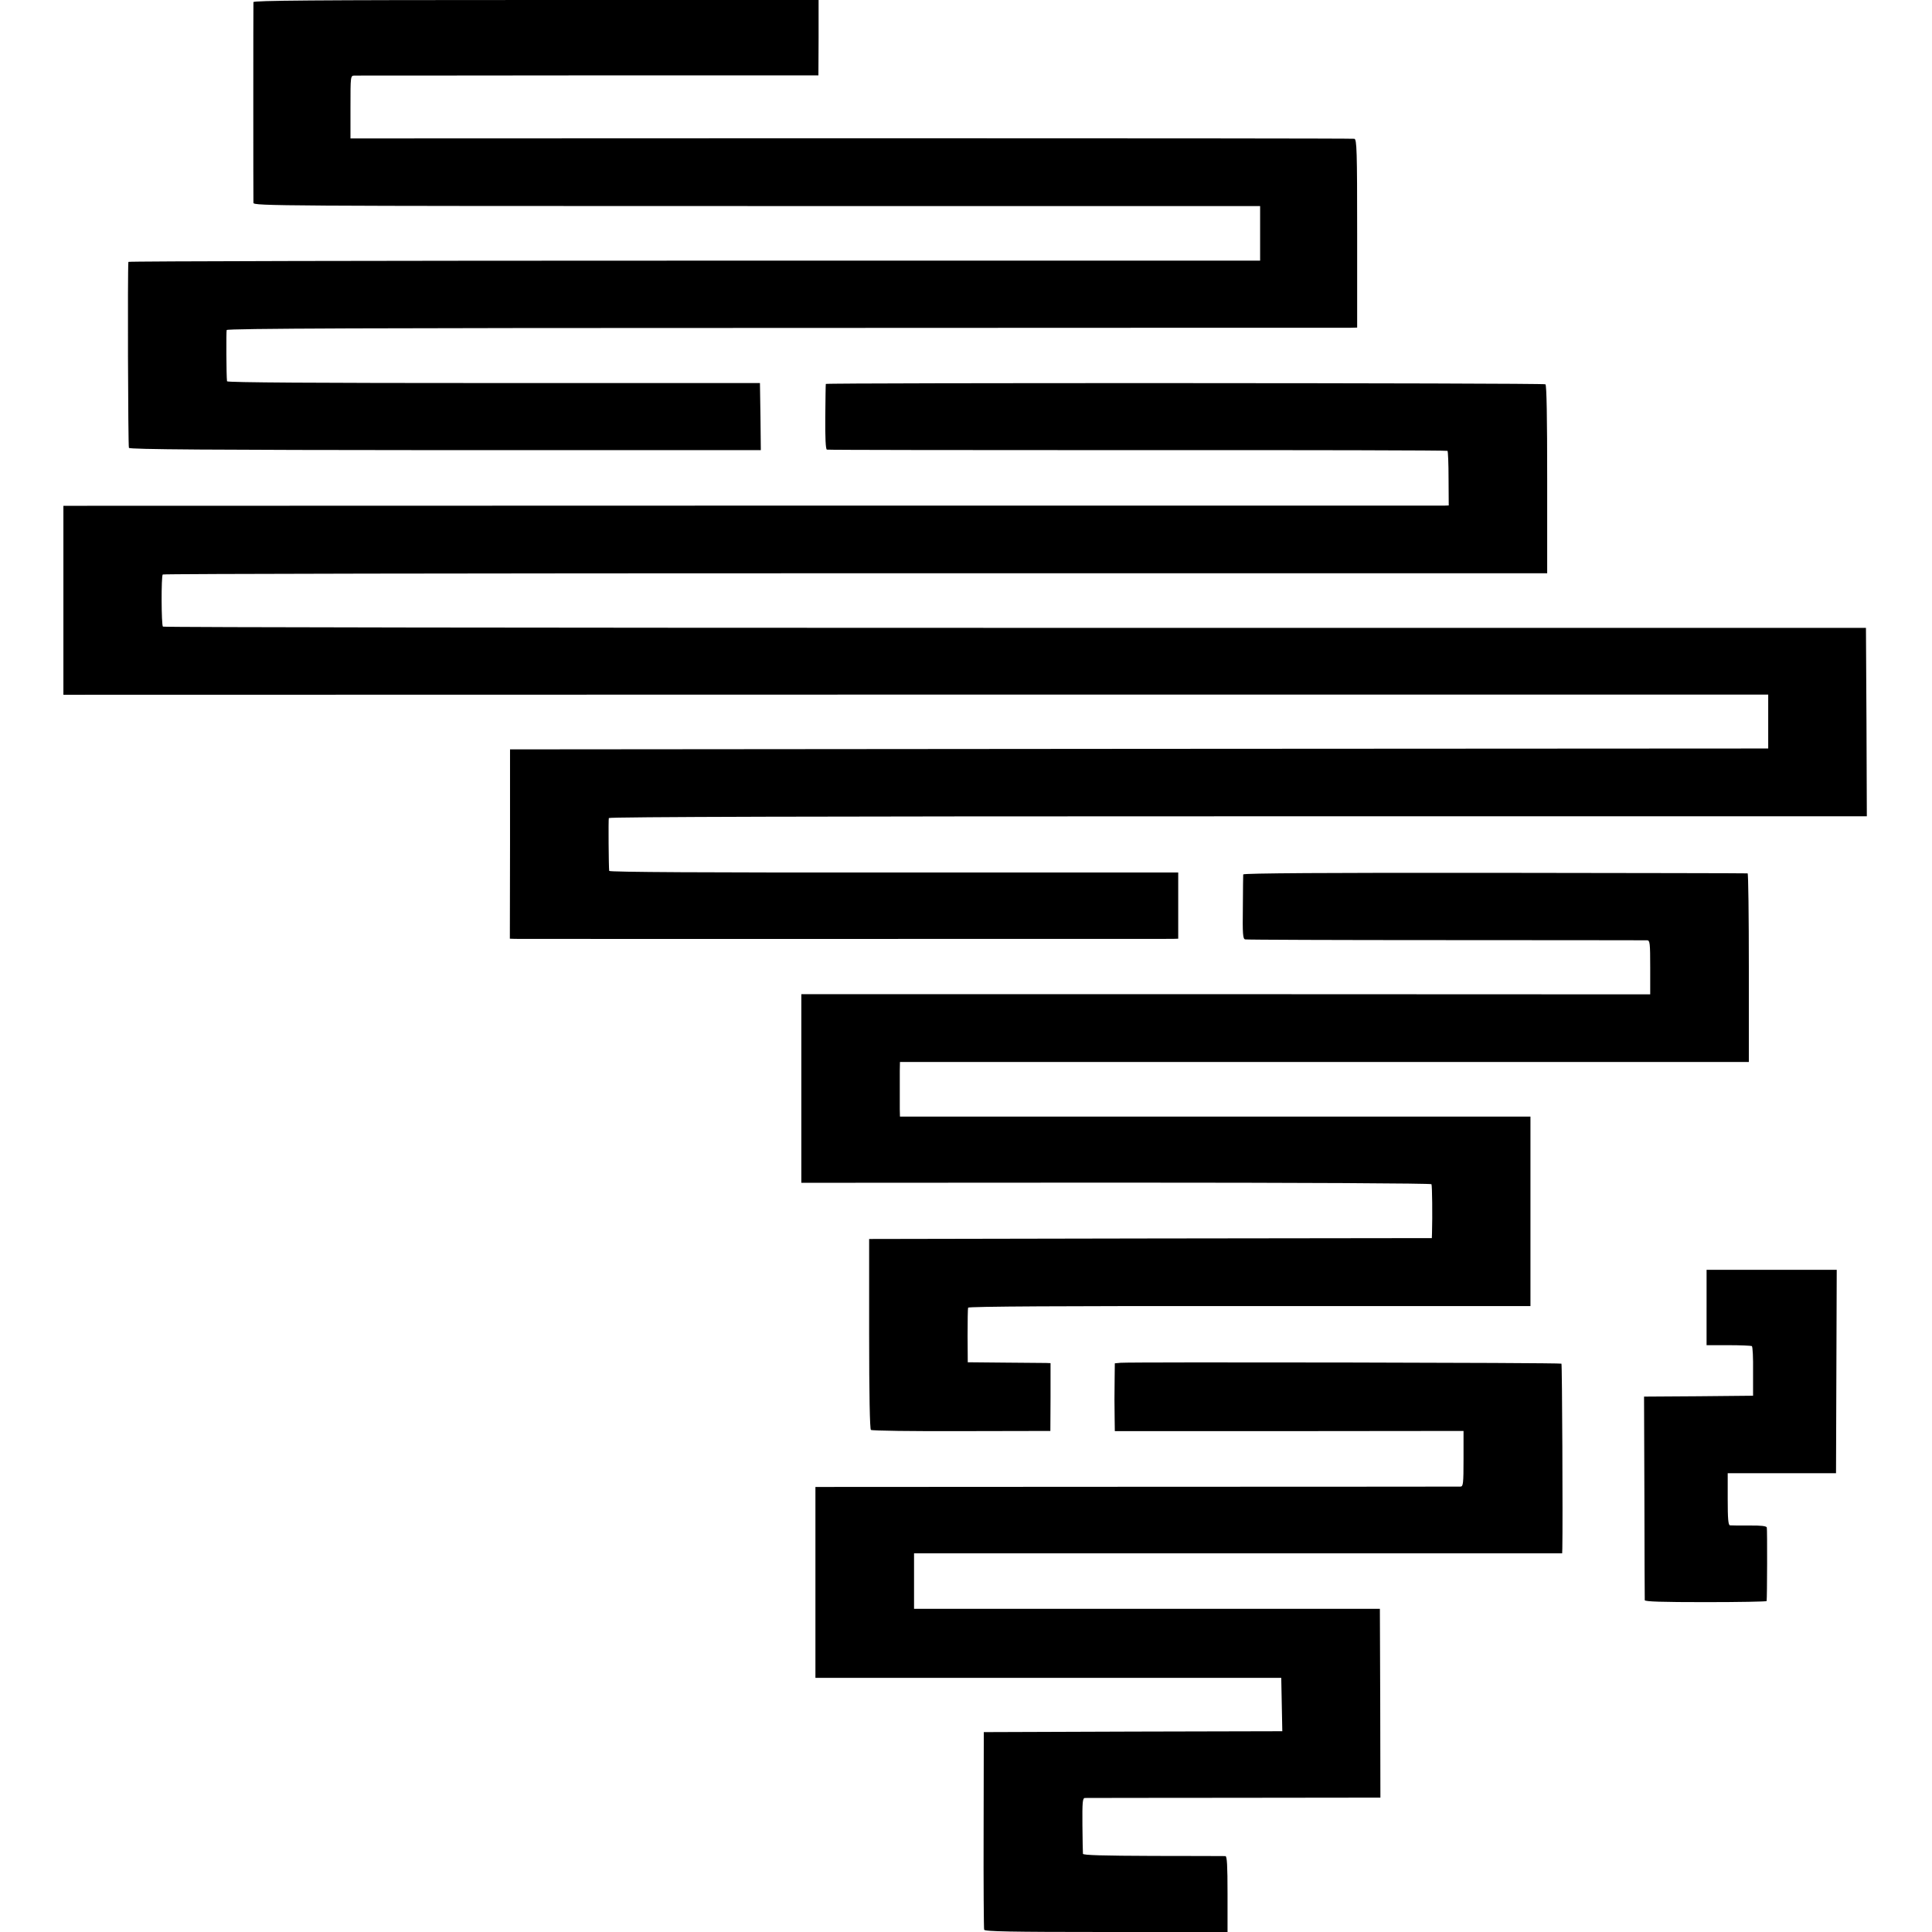 <?xml version="1.0" standalone="no"?>
<!DOCTYPE svg PUBLIC "-//W3C//DTD SVG 20010904//EN"
 "http://www.w3.org/TR/2001/REC-SVG-20010904/DTD/svg10.dtd">
<svg version="1.0" xmlns="http://www.w3.org/2000/svg"
 width="1097pt" height="1097pt" viewBox="0 0 1097 1097"
 preserveAspectRatio="xMidYMid meet">
<g transform="translate(0,1097) scale(0.1,-0.1)"
fill="#000000" stroke="none">
<path d="M1439 10958 c-1 -18 -1 -1119 0 -1140 1 -17 144 -18 2859 -18 l2857
0 0 -155 0 -155 -3212 0 c-1767 0 -3213 -3 -3214 -7 -5 -47 -2 -1048 3 -1056
5 -9 456 -12 1798 -13 l1790 0 -2 190 -3 191 -1512 0 c-1004 0 -1513 3 -1514
10 -4 30 -5 282 -2 291 3 9 811 12 3176 12 1745 1 3188 1 3207 1 l36 1 0 534
c0 472 -2 535 -16 538 -8 2 -1294 3 -2857 3 l-2843 -1 0 178 c0 178 0 178 23
179 12 0 610 0 1328 1 l1306 0 1 214 0 214 -1604 0 c-1276 0 -1604 -3 -1605
-12z"/>
<path d="M4689 8790 c-1 -3 -2 -87 -3 -187 -1 -117 2 -184 9 -186 5 -2 799 -3
1763 -3 965 1 1757 -1 1761 -4 3 -3 6 -74 6 -157 l1 -153 -26 -1 c-14 0 -1783
0 -3932 0 l-3908 -1 0 -536 0 -537 4840 1 4840 0 0 -153 0 -153 -3572 -2
-3572 -3 0 -538 -1 -537 30 -1 c33 -1 3681 0 3733 0 l32 1 0 188 0 188 -1615
0 c-1070 -1 -1615 2 -1616 9 -3 25 -5 291 -2 300 2 7 1200 10 3573 10 l3570 0
-2 535 -3 535 -4832 0 c-2657 0 -4834 3 -4838 7 -9 9 -10 287 -1 296 4 4 1775
7 3934 7 l3927 0 0 533 c0 347 -3 536 -10 540 -12 8 -4084 9 -4086 2z"/>
<path d="M7059 6005 c0 -5 -2 -90 -2 -188 -2 -150 0 -178 13 -181 8 -2 521 -4
1140 -4 619 0 1133 -1 1143 -1 15 -1 17 -15 17 -154 l0 -153 -2410 1 -2410 0
0 -535 0 -536 1786 1 c1070 0 1788 -4 1792 -9 4 -8 6 -179 3 -278 l-1 -28
-1597 -2 -1598 -3 0 -538 c0 -348 4 -541 10 -546 6 -5 237 -8 515 -7 l504 1 1
193 0 192 -25 1 c-14 0 -119 1 -235 2 l-210 2 -1 150 c0 83 1 155 3 160 2 7
543 10 1598 9 l1595 0 0 538 0 538 -1790 0 -1790 0 -1 40 c0 22 0 69 0 105 0
36 0 88 0 115 l1 50 2410 0 2410 0 0 535 c0 294 -3 536 -7 536 -5 1 -650 2
-1435 3 -947 1 -1428 -2 -1429 -9z"/>
<path d="M9690 3546 l0 -214 125 0 c68 0 128 -3 132 -5 5 -3 8 -67 7 -144 l0
-138 -310 -3 -309 -2 2 -573 c0 -314 2 -577 2 -583 1 -8 99 -11 346 -11 190 0
345 3 346 6 3 19 4 408 1 418 -2 8 -34 12 -100 11 -53 0 -103 0 -109 1 -10 1
-13 38 -13 149 l0 147 308 0 307 0 2 578 2 577 -370 0 -369 0 0 -214z"/>
<path d="M6363 3232 l-33 -3 -1 -85 c0 -46 -1 -100 -1 -119 0 -19 1 -68 1
-108 l1 -73 990 0 990 1 0 -157 c0 -144 -2 -158 -17 -159 -10 0 -838 -1 -1840
-1 l-1823 -1 0 -542 0 -542 1323 0 1322 0 3 -151 3 -152 -848 -2 -847 -3 -1
-555 c-1 -305 1 -561 3 -567 3 -10 151 -13 693 -13 l689 0 0 215 c0 165 -3
215 -12 216 -7 0 -192 1 -410 1 -284 1 -398 4 -399 12 -1 6 -2 80 -3 163 -1
131 1 153 14 154 8 0 389 1 847 1 l831 1 -1 536 -2 536 -1322 0 -1323 0 0 157
0 158 1840 0 1840 0 1 28 c3 150 -1 1045 -5 1049 -6 6 -2446 10 -2503 5z"/>
</g>
</svg>
